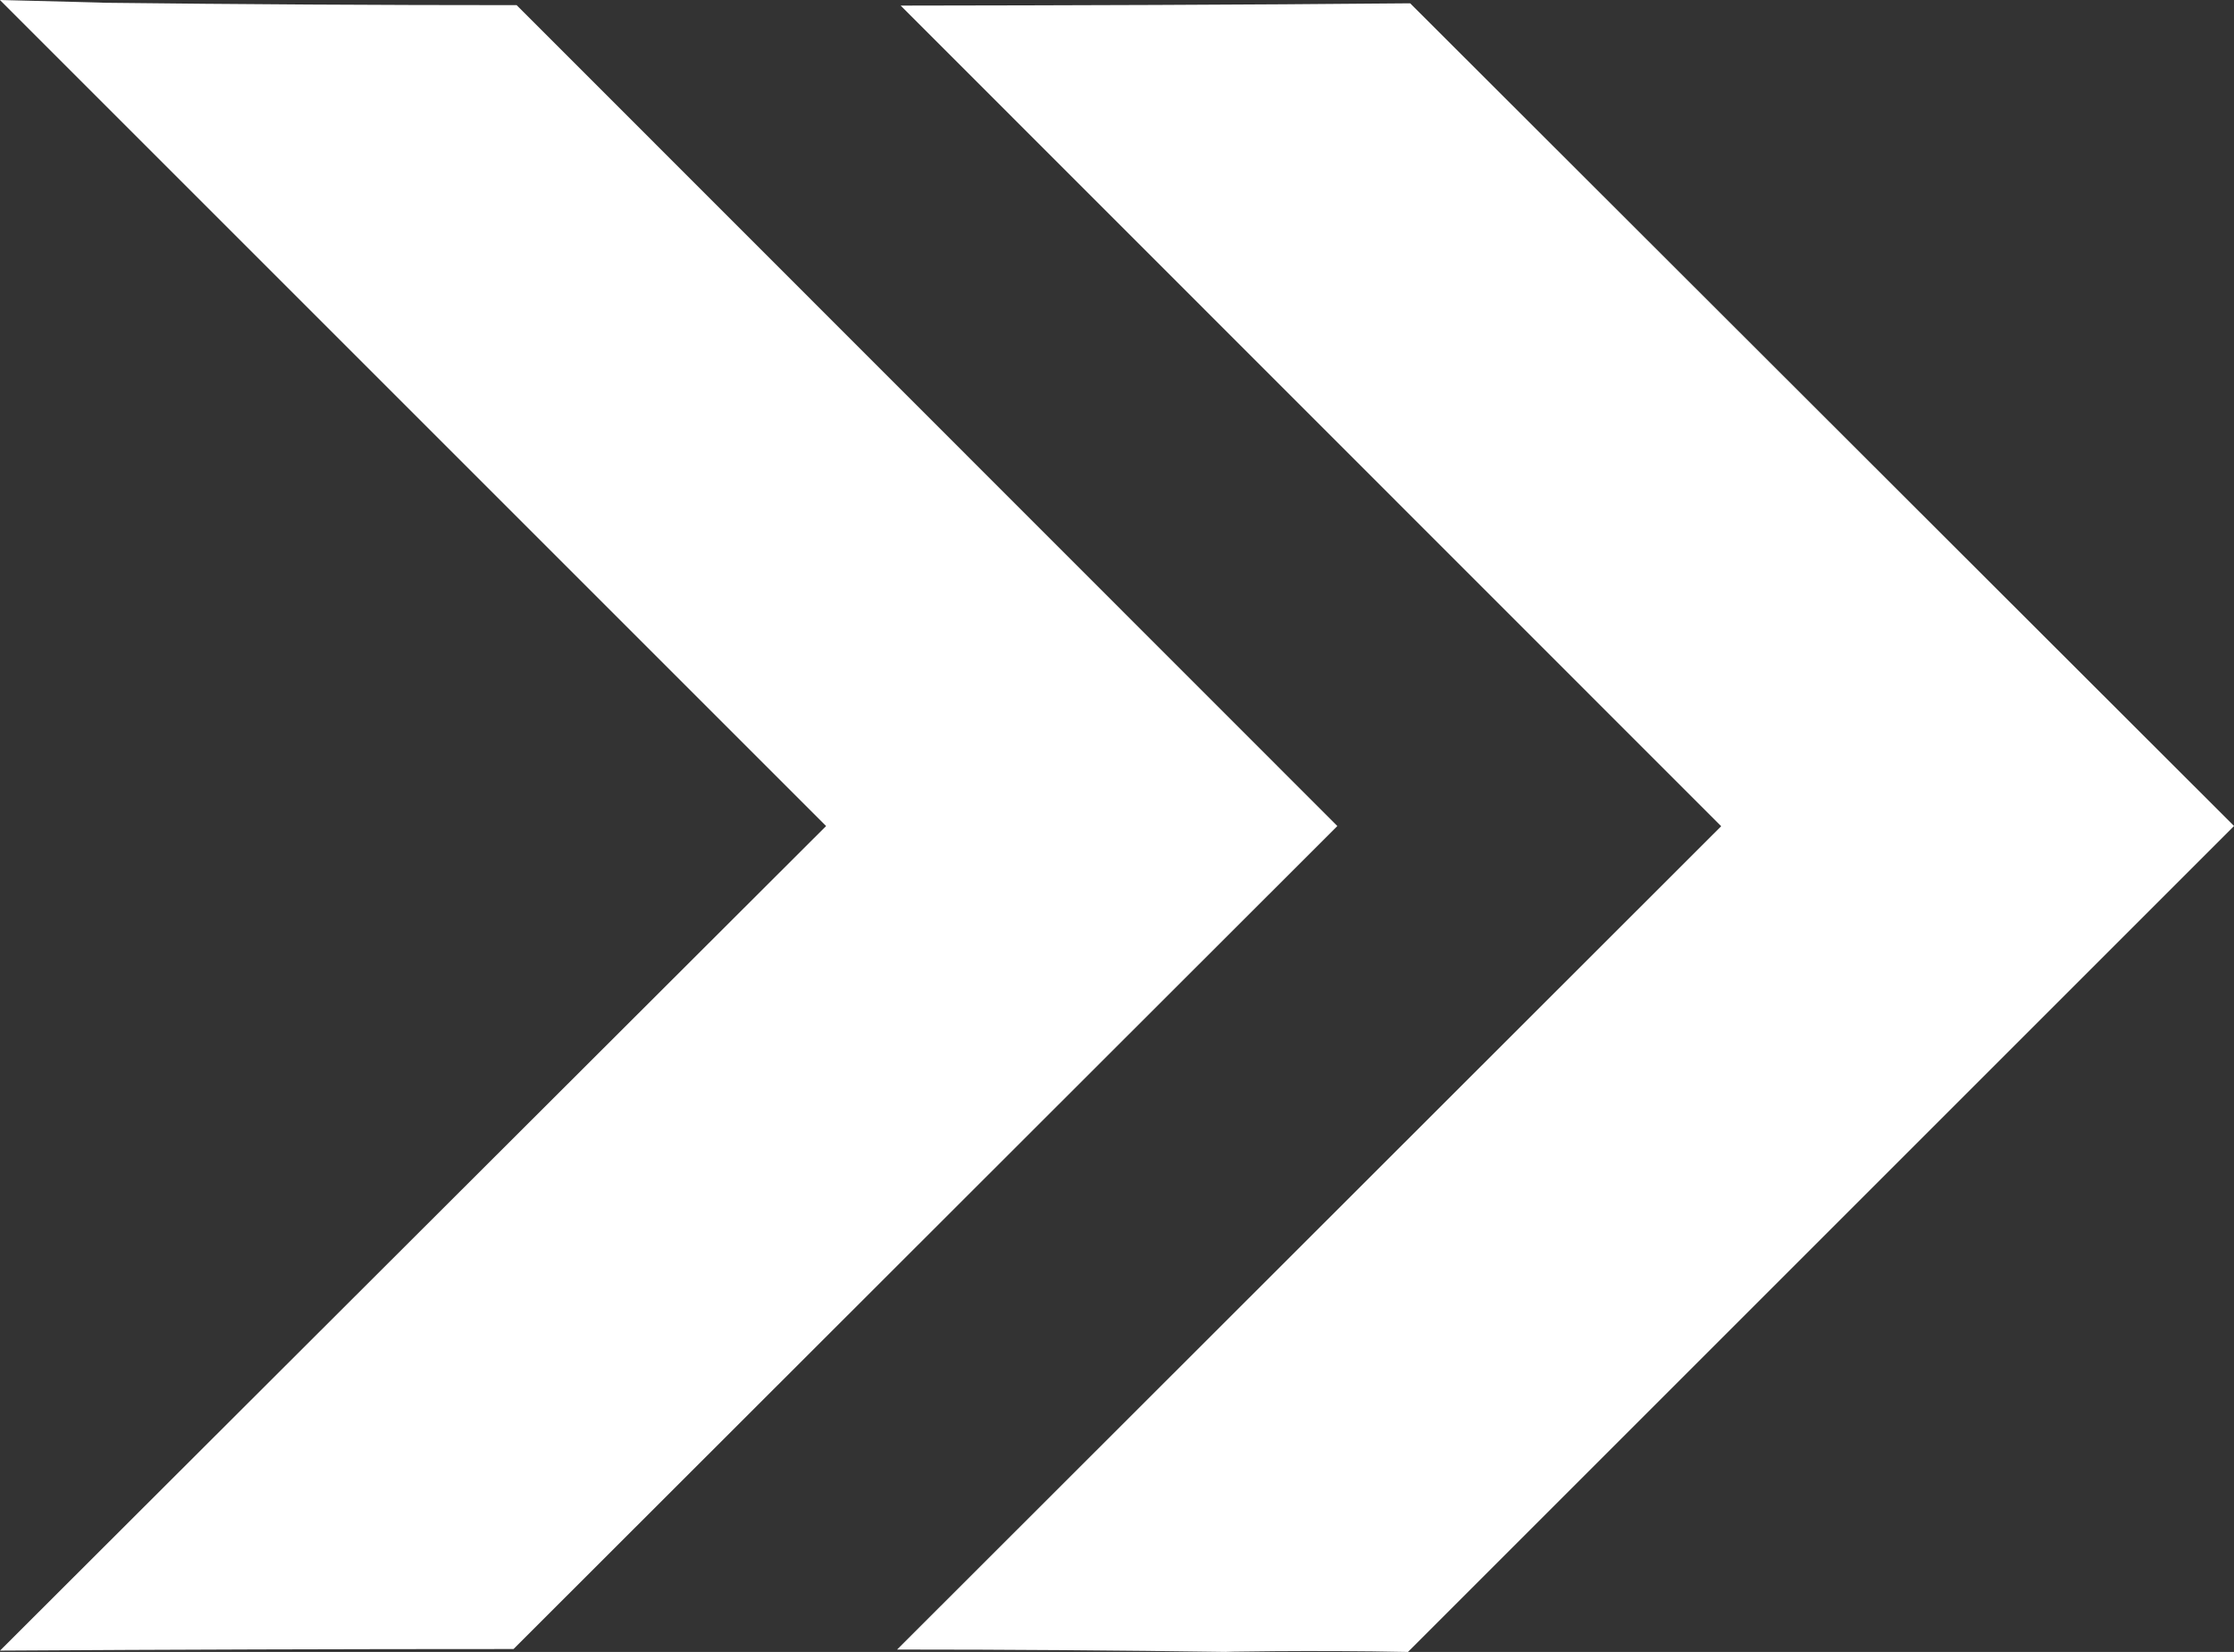 <svg xmlns="http://www.w3.org/2000/svg" width="35.155" height="26" viewBox="0 0 35.155 26">
  <rect x="0" y="0" width="35.155" height="26" fill="#333333" stroke="none"/>
  <g id="noun-arrow-3134198-2BA193" transform="translate(0 -12.999)">
    <path id="Path_15450" data-name="Path 15450" d="M0,13,13,26,0,38.978q4.043-.025,8.081-.025L21.045,26,8.13,13.08q-3.263,0-6.527-.038c.154,0-.648-.018-1.6-.043Z" fill="#fff"/>
    <path id="Path_15451" data-name="Path 15451" d="M40.236,13.184,53.148,26.1,40.18,39.058q2.614,0,5.228.038c-.387,0,1.356-.032,2.811,0l13-13L48.254,13.148c-2.674.025-5.326.032-8.018.036Z" transform="translate(-26.063 -0.097)" fill="#fff"/>
  </g>
</svg>
